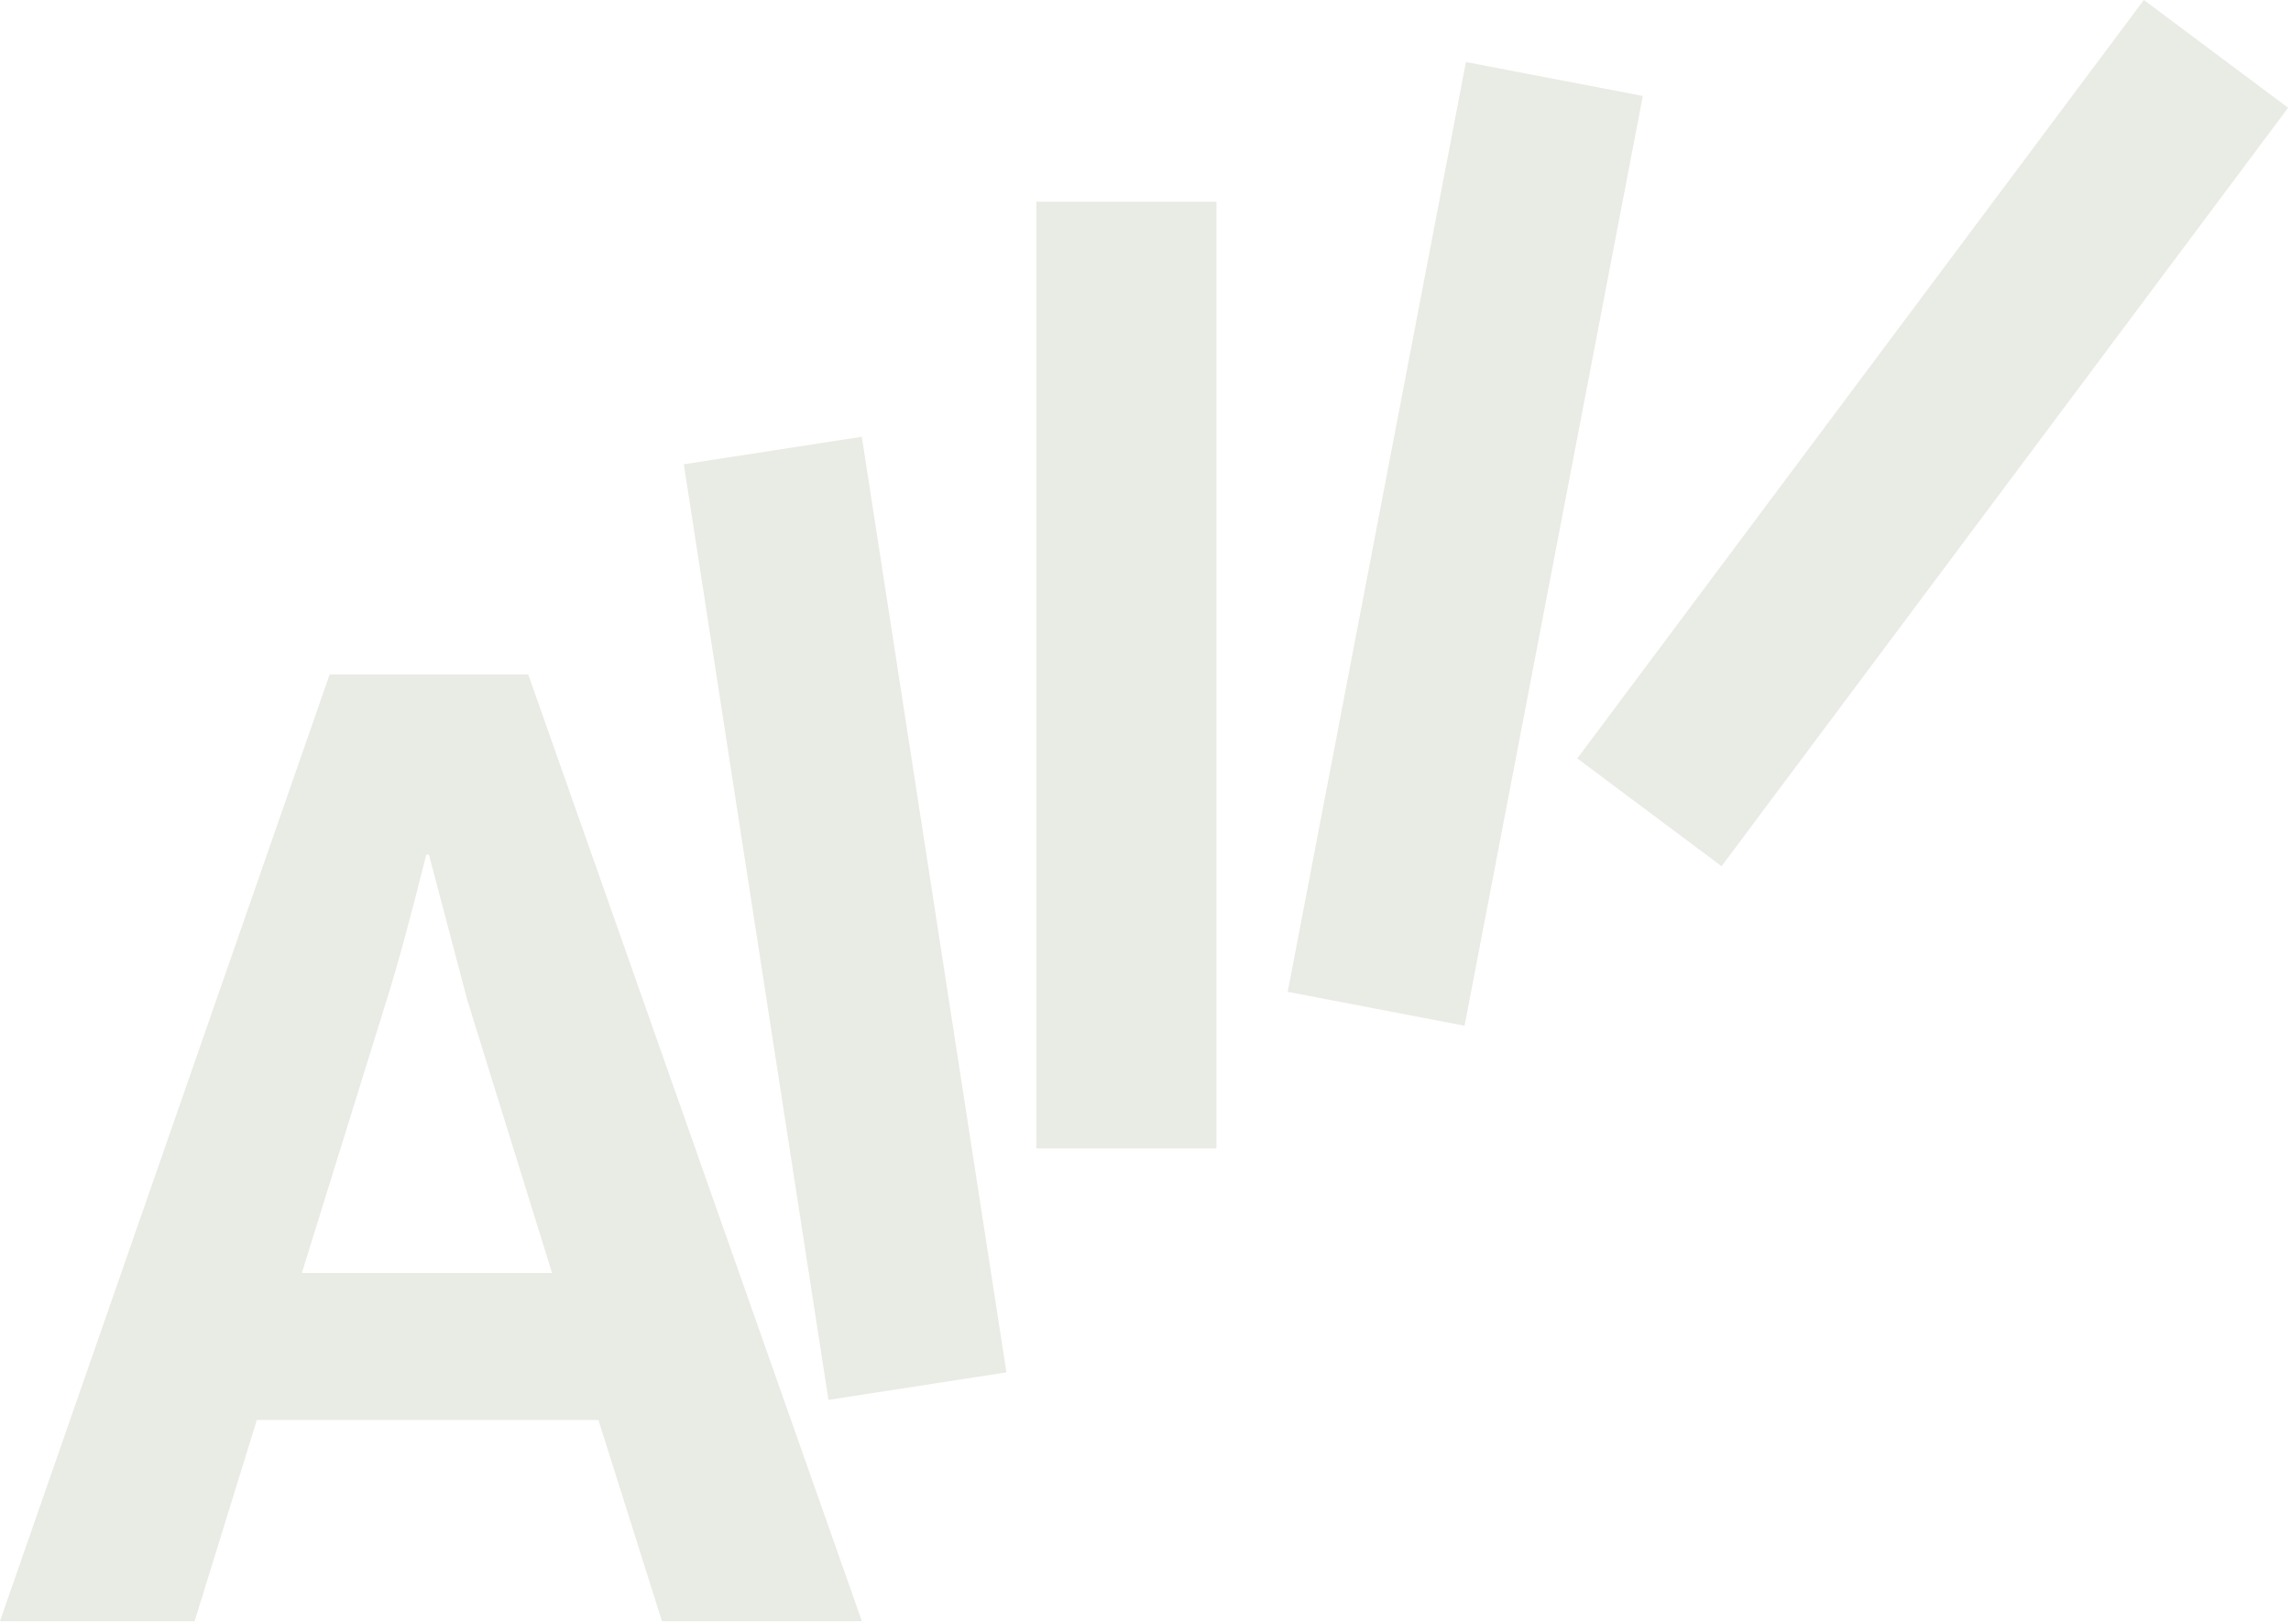 <?xml version="1.0" encoding="UTF-8"?> <svg xmlns="http://www.w3.org/2000/svg" width="443" height="314" viewBox="0 0 443 314" fill="none"><path d="M0 313.45L63.744 130.41H102.144L166.656 313.45H128L115.712 274.538H49.664L37.632 313.45H0ZM74.752 193.386L58.368 246.122H106.752L90.368 193.386L82.944 165.226H82.432C79.36 177.514 76.8 186.901 74.752 193.386Z" fill="#E9EBE5"></path><path d="M200.404 222.04V39H235.22V222.04H200.404Z" fill="#E9EBE5"></path><path d="M249 191.766L283.467 12L317.66 18.556L283.193 198.322L249 191.766Z" fill="#E9EBE5"></path><path d="M305 146.641L414.545 0L442.437 20.837L332.892 167.477L305 146.641Z" fill="#E9EBE5"></path><path d="M160.198 270.66L132.232 89.769L166.64 84.45L194.605 265.341L160.198 270.66Z" fill="#E9EBE5"></path></svg> 